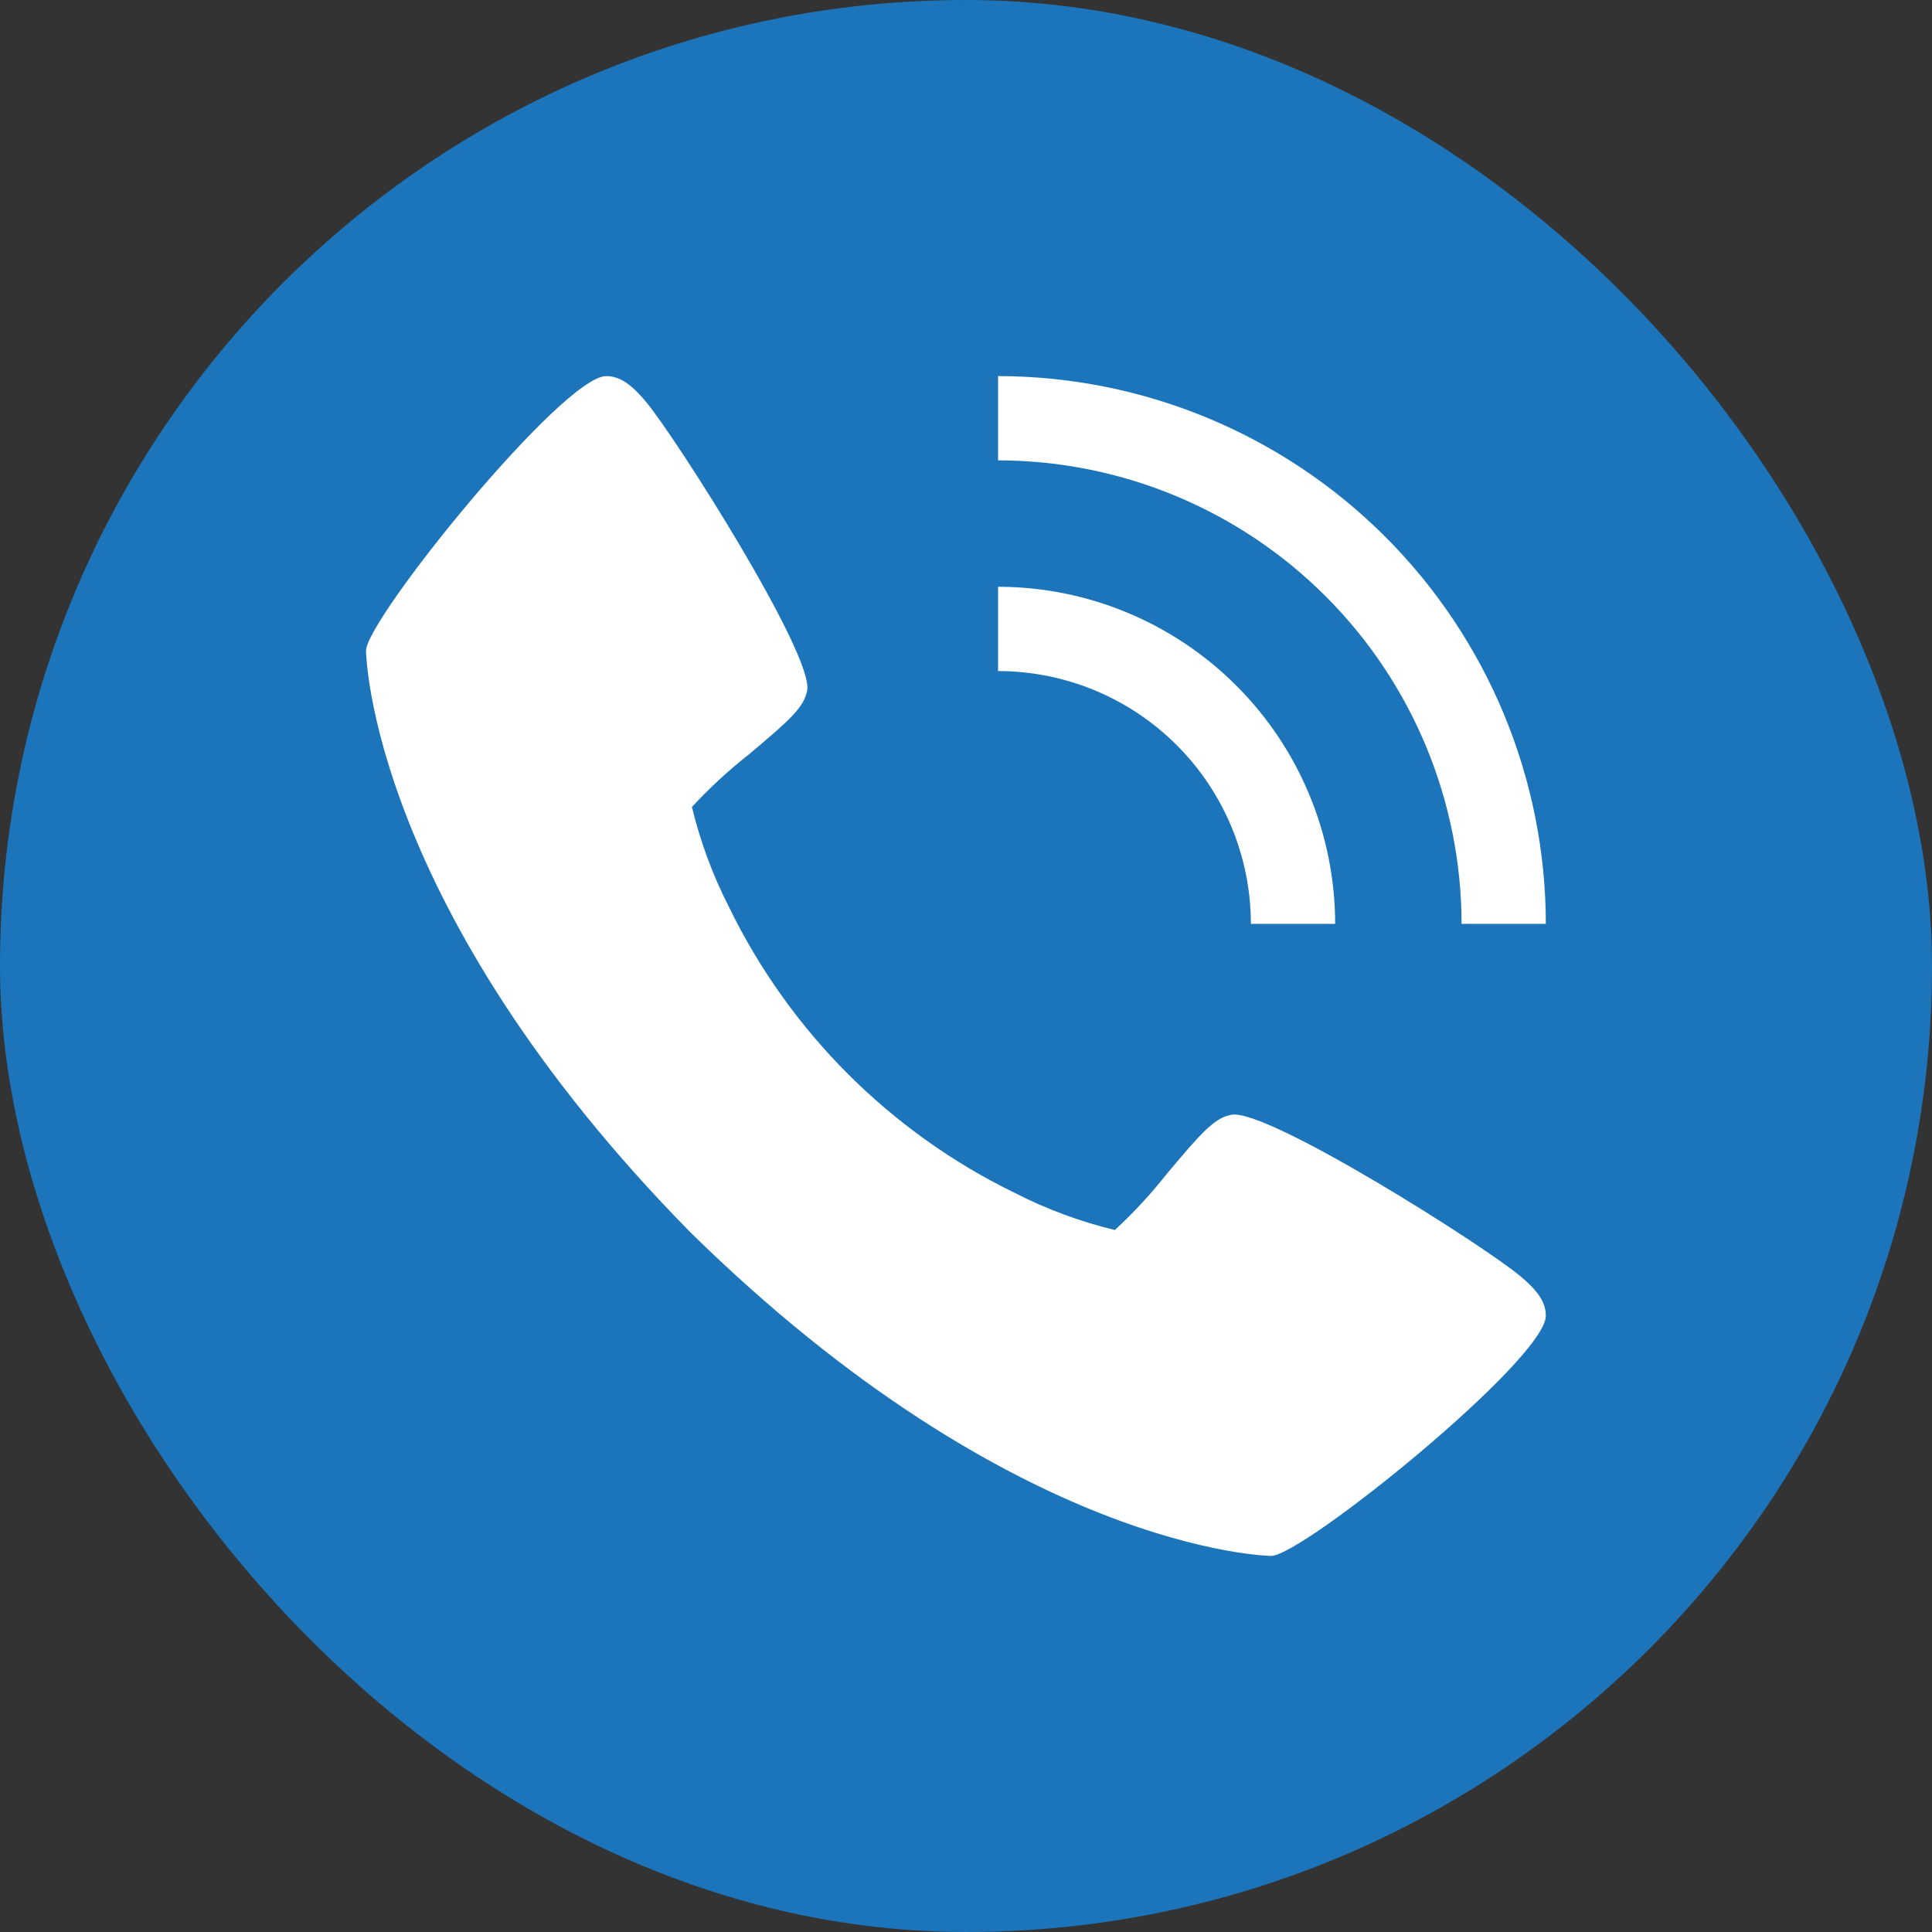 <svg width="96" height="96" viewBox="0 0 96 96" fill="none" xmlns="http://www.w3.org/2000/svg">
<rect x="0" y="0" width="96" height="96" fill="#333333" stroke="none"/>
<rect width="96" height="96" rx="48" fill="#1C75BA"/>
<path d="M75.542 63.41C73.712 61.875 62.979 55.079 61.195 55.391C60.358 55.54 59.717 56.254 58.002 58.299C57.209 59.306 56.338 60.249 55.398 61.119C53.674 60.703 52.006 60.085 50.427 59.277C44.236 56.263 39.235 51.26 36.223 45.069C35.415 43.49 34.797 41.822 34.381 40.098C35.251 39.157 36.194 38.287 37.201 37.494C39.244 35.779 39.96 35.142 40.109 34.301C40.421 32.513 33.618 21.784 32.09 19.954C31.449 19.196 30.867 18.688 30.122 18.688C27.961 18.688 18.188 30.773 18.188 32.339C18.188 32.467 18.397 45.048 34.286 61.214C50.452 77.103 63.033 77.312 63.161 77.312C64.727 77.312 76.812 67.539 76.812 65.378C76.812 64.633 76.304 64.051 75.542 63.41Z" fill="white"/>
<path d="M62.156 45.906H66.344C66.339 41.465 64.572 37.208 61.432 34.068C58.292 30.928 54.035 29.161 49.594 29.156V33.344C52.925 33.347 56.118 34.672 58.473 37.027C60.828 39.382 62.153 42.575 62.156 45.906Z" fill="white"/>
<path d="M72.625 45.906H76.812C76.804 38.69 73.934 31.772 68.831 26.669C63.728 21.566 56.81 18.696 49.594 18.688V22.875C55.7 22.882 61.554 25.311 65.871 29.629C70.189 33.946 72.618 39.8 72.625 45.906Z" fill="white"/>
</svg>
